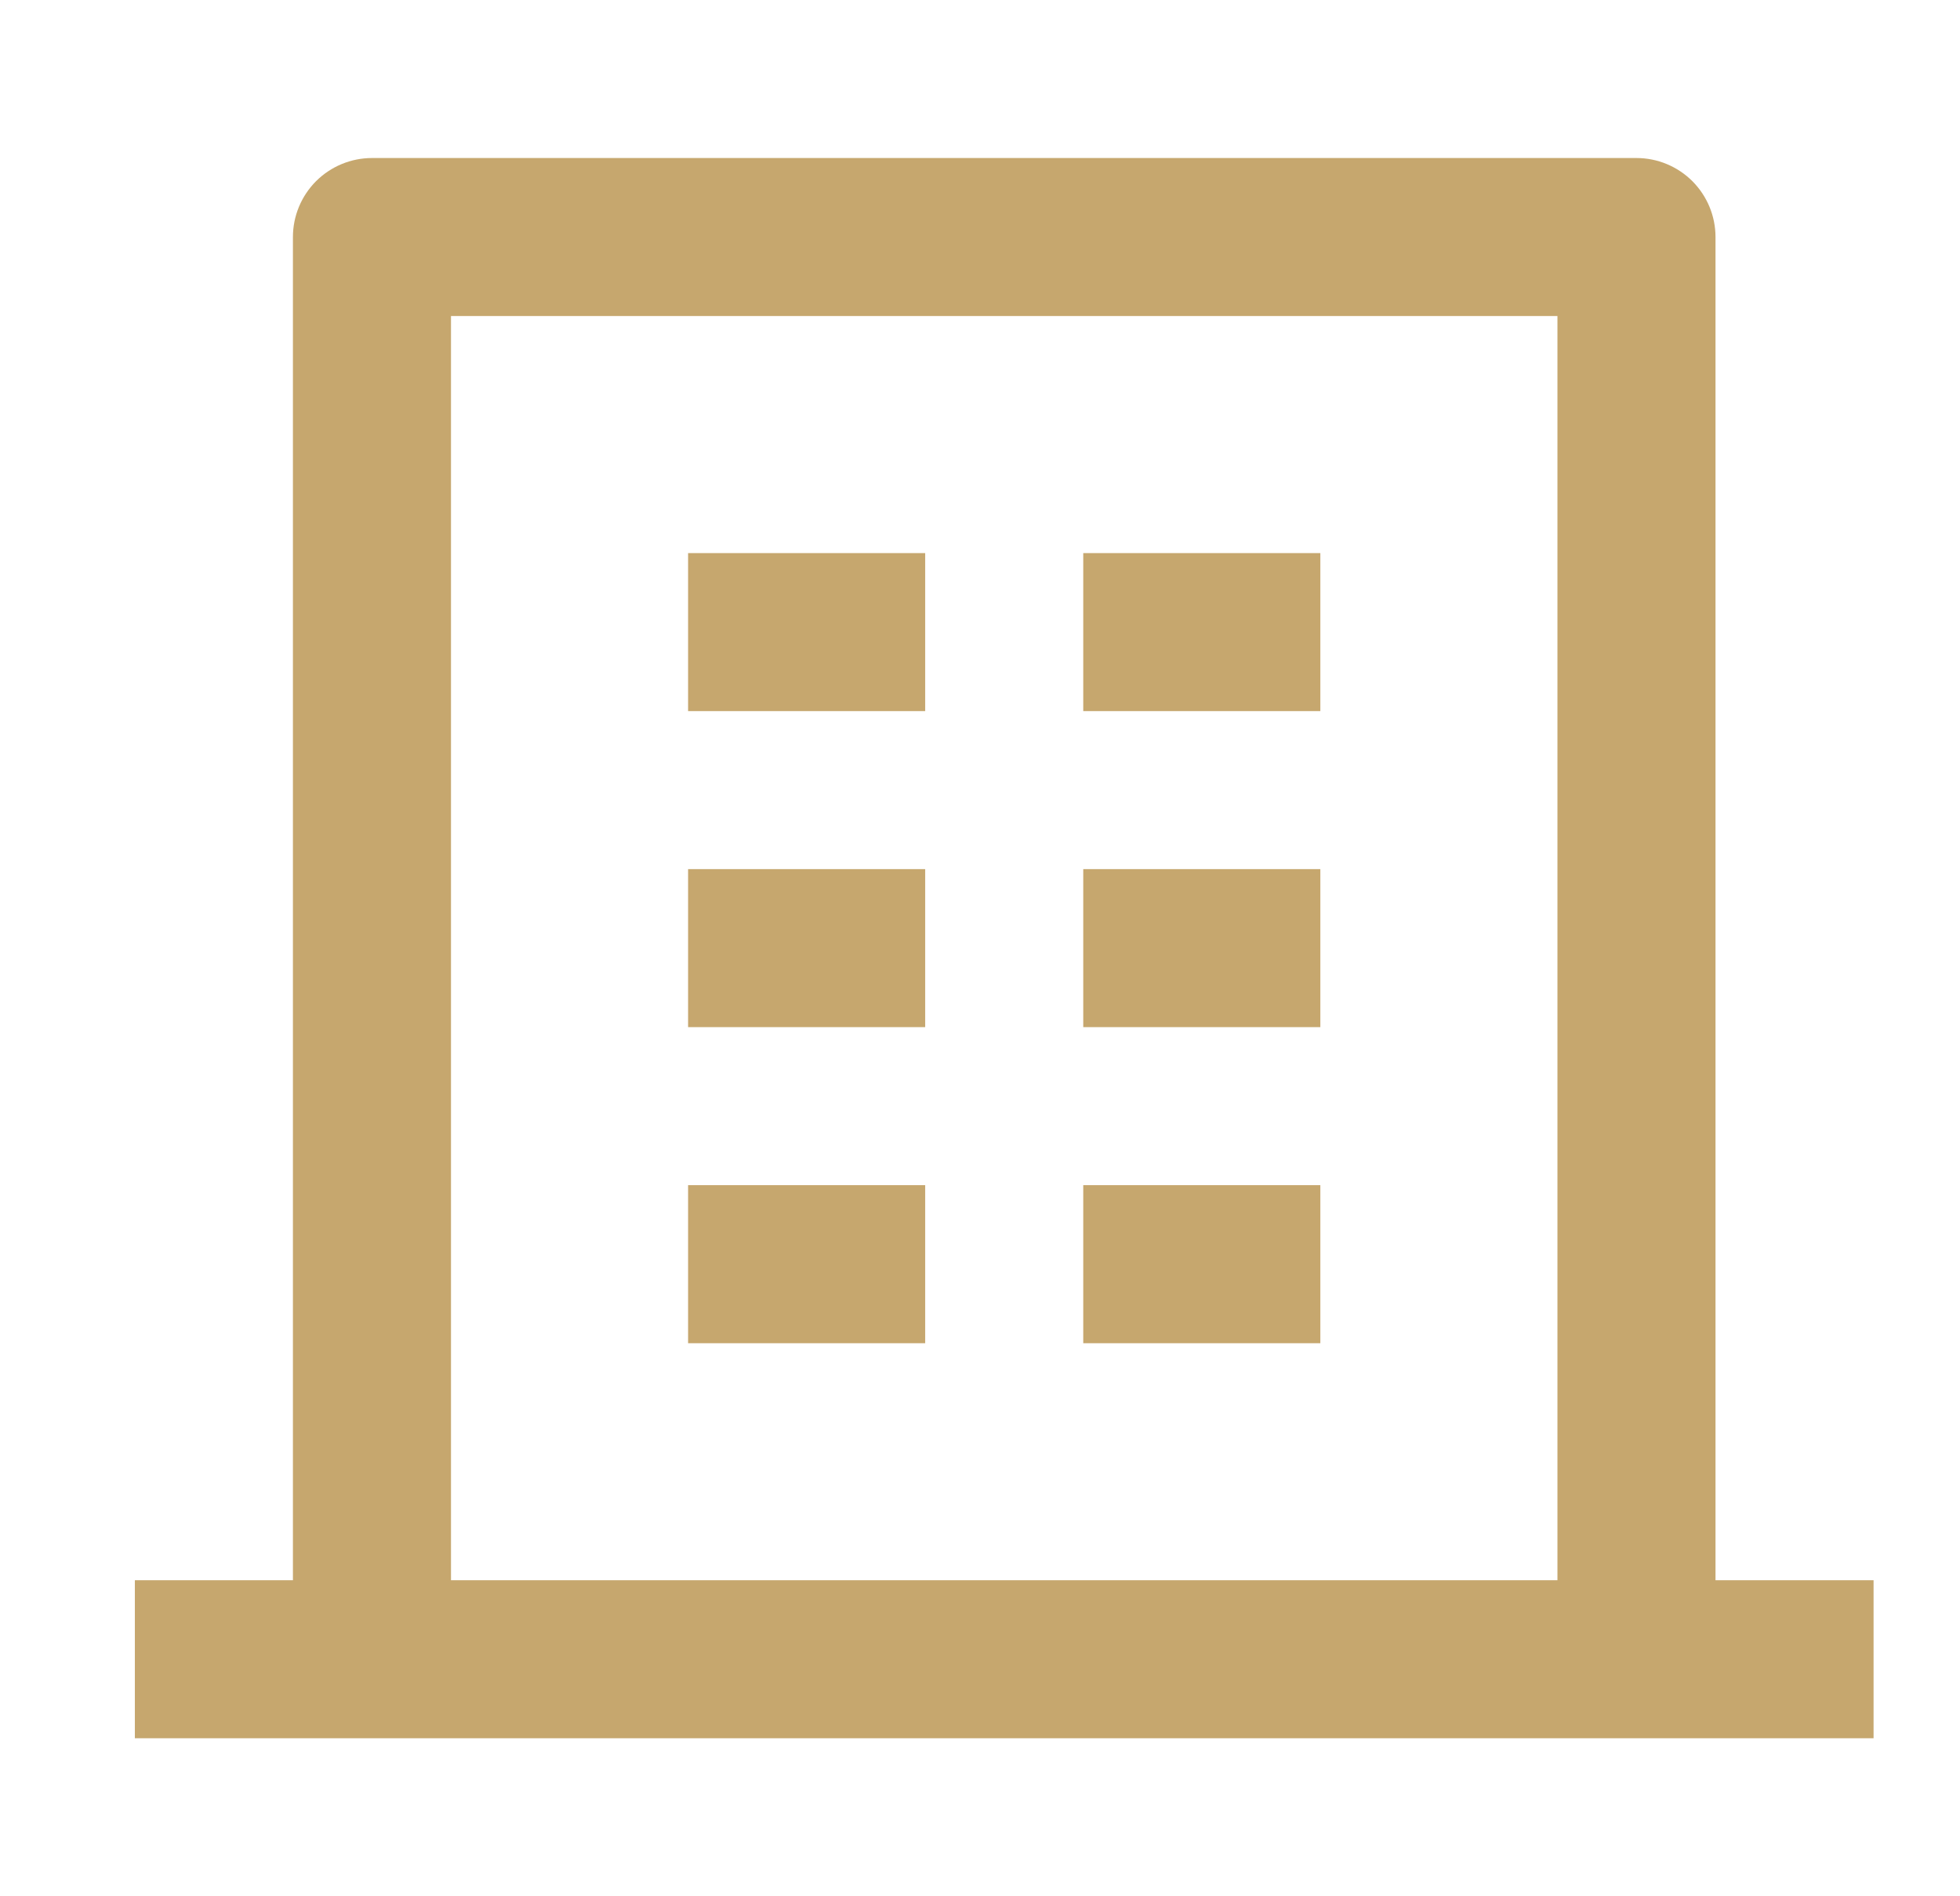 <svg width="31" height="30" viewBox="0 0 31 30" fill="none" xmlns="http://www.w3.org/2000/svg">
<path d="M27.133 25H29.633V27.5H2.133V25H4.633V3.75C4.633 3.418 4.765 3.101 4.999 2.866C5.234 2.632 5.552 2.5 5.883 2.5H25.883C26.215 2.5 26.532 2.632 26.767 2.866C27.001 3.101 27.133 3.418 27.133 3.75V25ZM24.633 25V5H7.133V25H24.633ZM10.883 13.75H14.633V16.25H10.883V13.75ZM10.883 8.75H14.633V11.25H10.883V8.75ZM10.883 18.75H14.633V21.25H10.883V18.75ZM17.133 18.75H20.883V21.25H17.133V18.75ZM17.133 13.75H20.883V16.25H17.133V13.75ZM17.133 8.75H20.883V11.25H17.133V8.75Z" fill="#C6A76E"/>
</svg>
